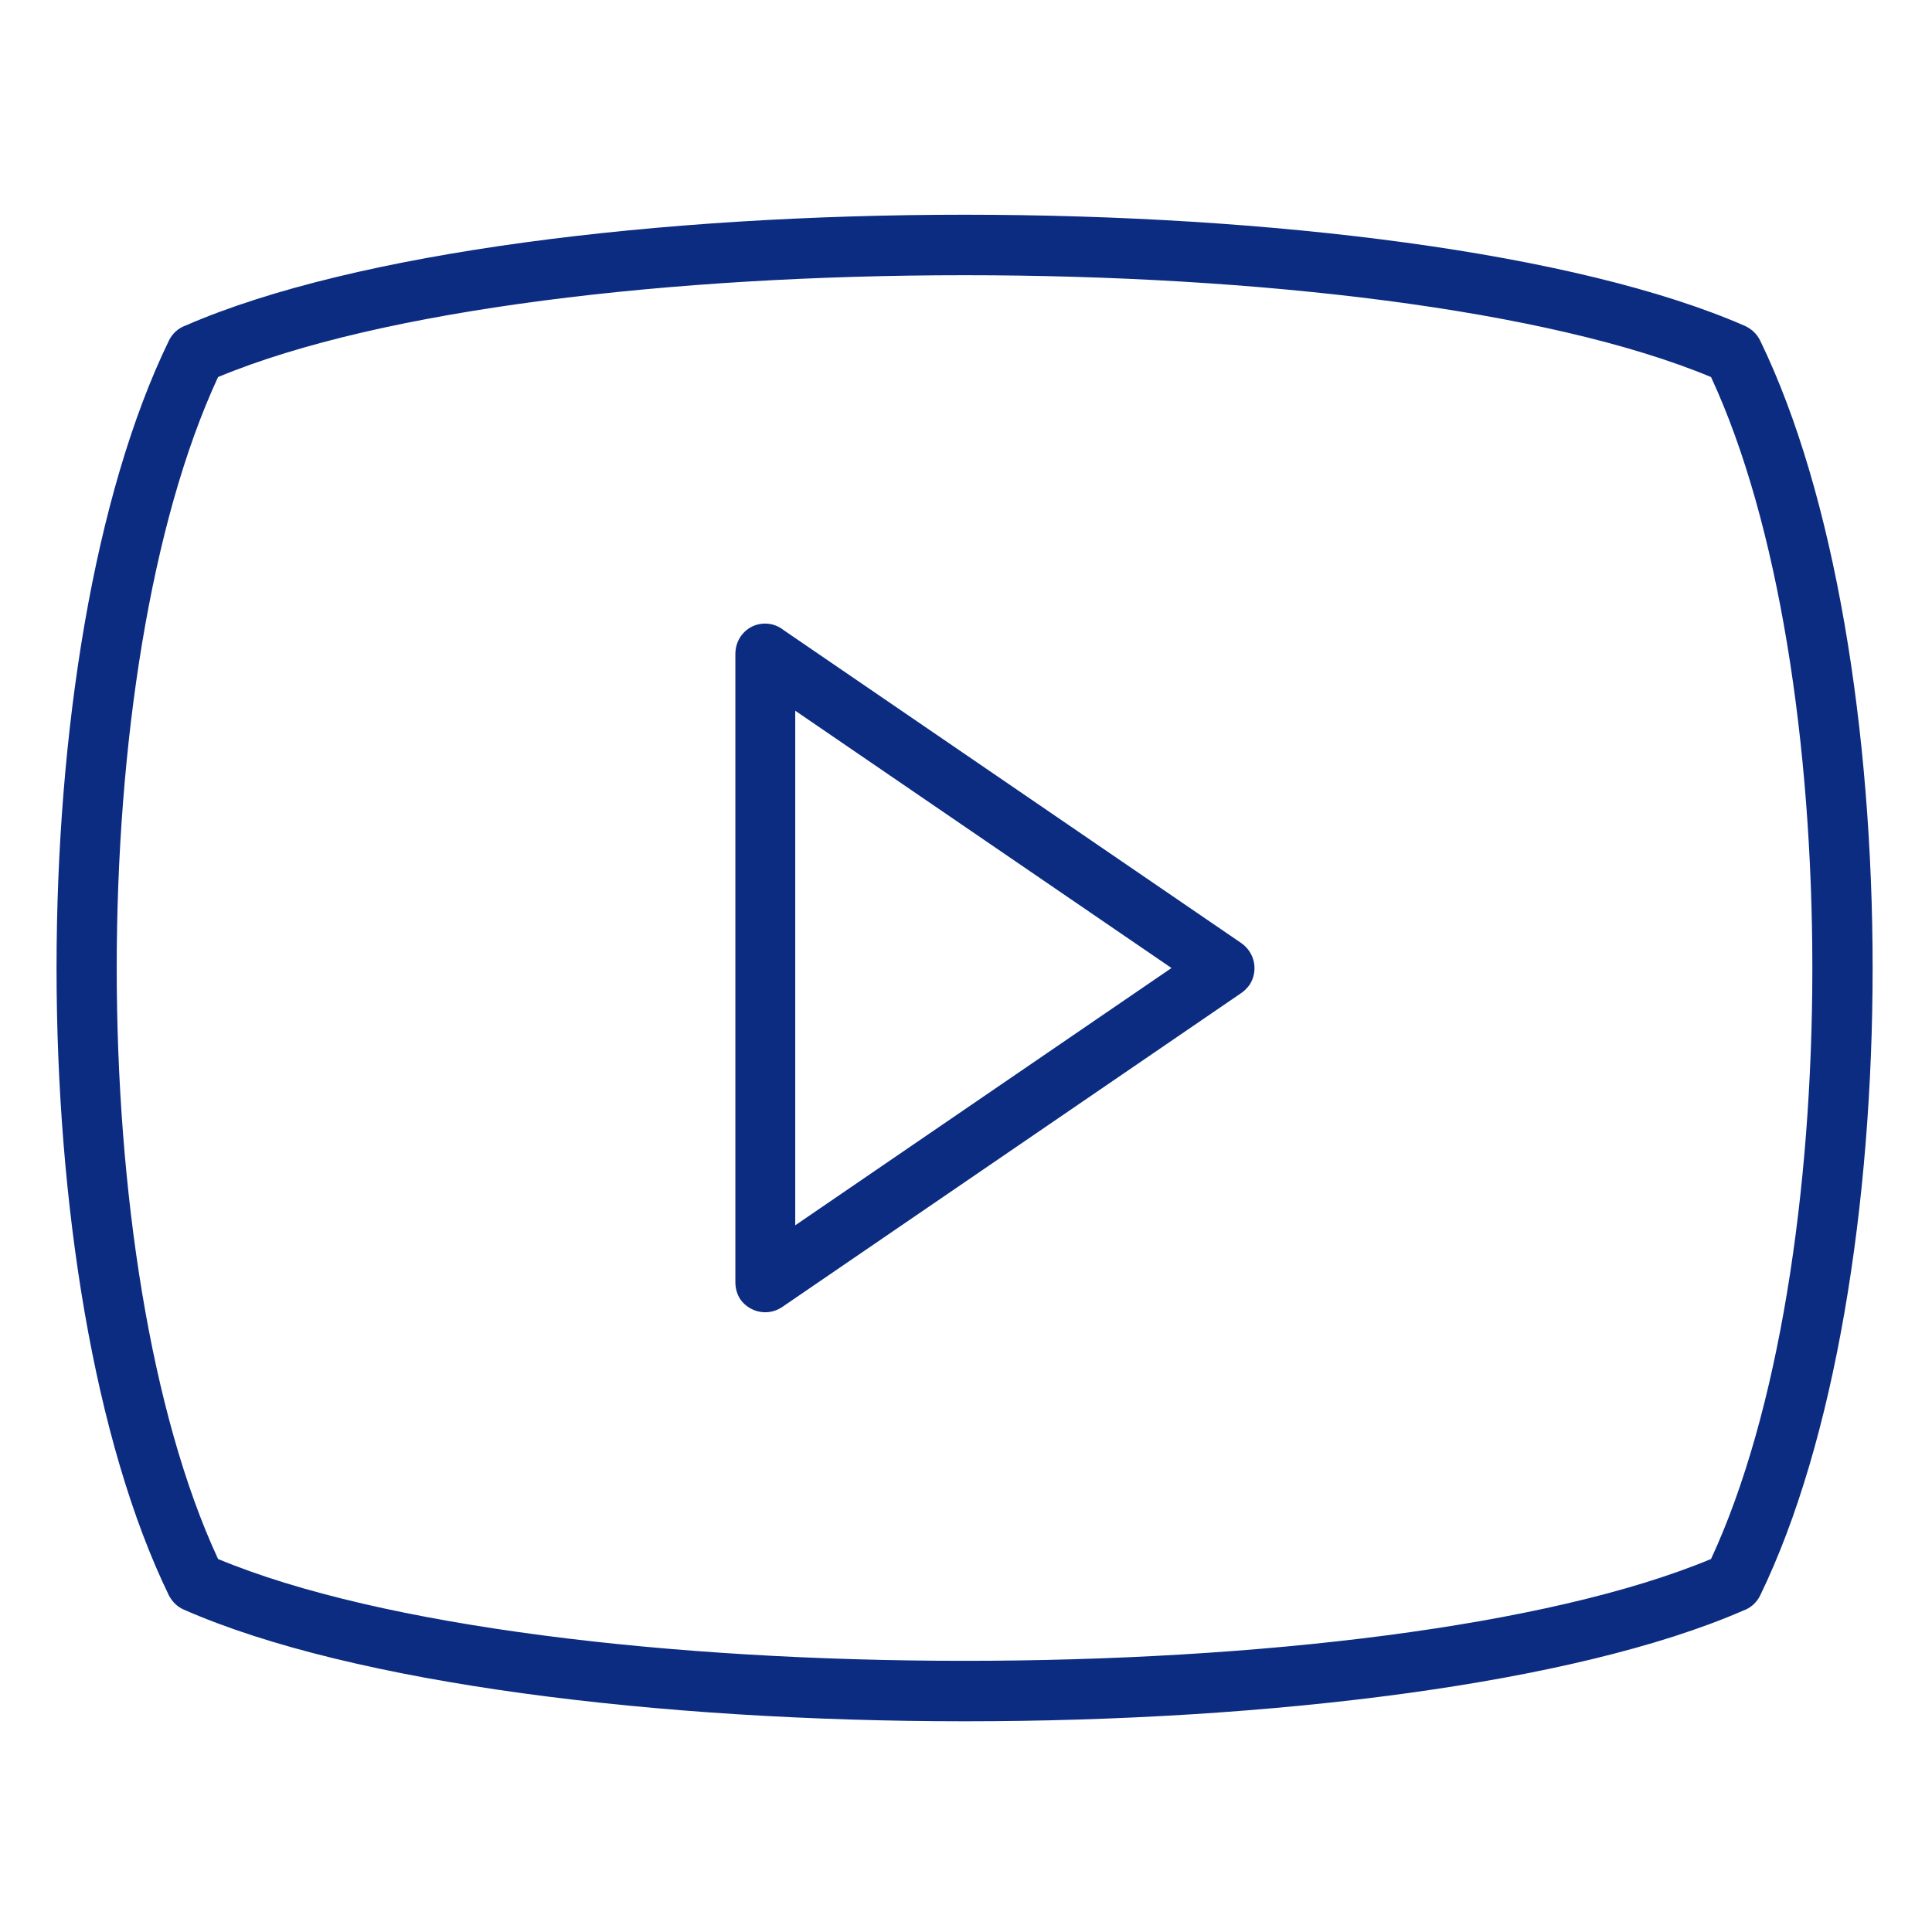 <?xml version="1.0" encoding="UTF-8"?> <svg xmlns="http://www.w3.org/2000/svg" xmlns:xlink="http://www.w3.org/1999/xlink" width="100" zoomAndPan="magnify" viewBox="0 0 75 75" height="100" preserveAspectRatio="xMidYMid meet"> <defs> <clipPath id="0e2ae5216d"> <path d="M 2.195 8.328 L 72.695 8.328 L 72.695 66.828 L 2.195 66.828 Z M 2.195 8.328 " clip-rule="nonzero"></path> </clipPath> </defs> <g clip-path="url(#0e2ae5216d)"> <path fill="#0c2c82" d="M 6.555 61.93 C 3.652 55.949 2.195 46.75 2.195 37.578 C 2.195 28.406 3.652 19.207 6.555 13.227 C 6.691 12.938 6.938 12.73 7.215 12.633 C 13.789 9.773 25.629 8.336 37.445 8.336 C 49.301 8.336 61.195 9.785 67.758 12.66 C 68.016 12.785 68.211 12.977 68.332 13.227 C 71.234 19.207 72.695 28.406 72.695 37.578 C 72.695 46.75 71.234 55.949 68.332 61.93 C 68.195 62.219 67.949 62.426 67.672 62.523 C 61.098 65.383 49.258 66.82 37.445 66.82 C 25.59 66.82 13.691 65.371 7.133 62.484 C 6.871 62.371 6.676 62.164 6.555 61.93 Z M 4.531 37.578 C 4.531 46.227 5.84 54.859 8.465 60.52 C 14.805 63.16 26.109 64.473 37.445 64.473 C 48.789 64.473 60.082 63.16 66.422 60.52 C 69.051 54.859 70.355 46.227 70.355 37.578 C 70.355 28.93 69.051 20.297 66.422 14.637 C 60.082 11.996 48.789 10.684 37.445 10.684 C 26.098 10.684 14.805 11.996 8.465 14.637 C 5.84 20.297 4.531 28.93 4.531 37.578 Z M 4.531 37.578 " fill-opacity="1" fill-rule="nonzero"></path> </g> <path fill="#0c2c82" d="M 30.414 24.457 L 48.184 36.609 C 48.723 36.984 48.859 37.703 48.5 38.242 C 48.406 38.367 48.297 38.477 48.172 38.559 L 30.359 50.742 C 29.824 51.102 29.109 50.961 28.738 50.438 C 28.602 50.23 28.547 49.996 28.547 49.773 L 28.547 25.383 C 28.547 24.73 29.055 24.207 29.699 24.207 C 29.977 24.207 30.223 24.305 30.414 24.457 Z M 45.477 37.578 L 30.871 27.59 L 30.871 47.566 Z M 45.477 37.578 " fill-opacity="1" fill-rule="nonzero"></path> </svg> 
